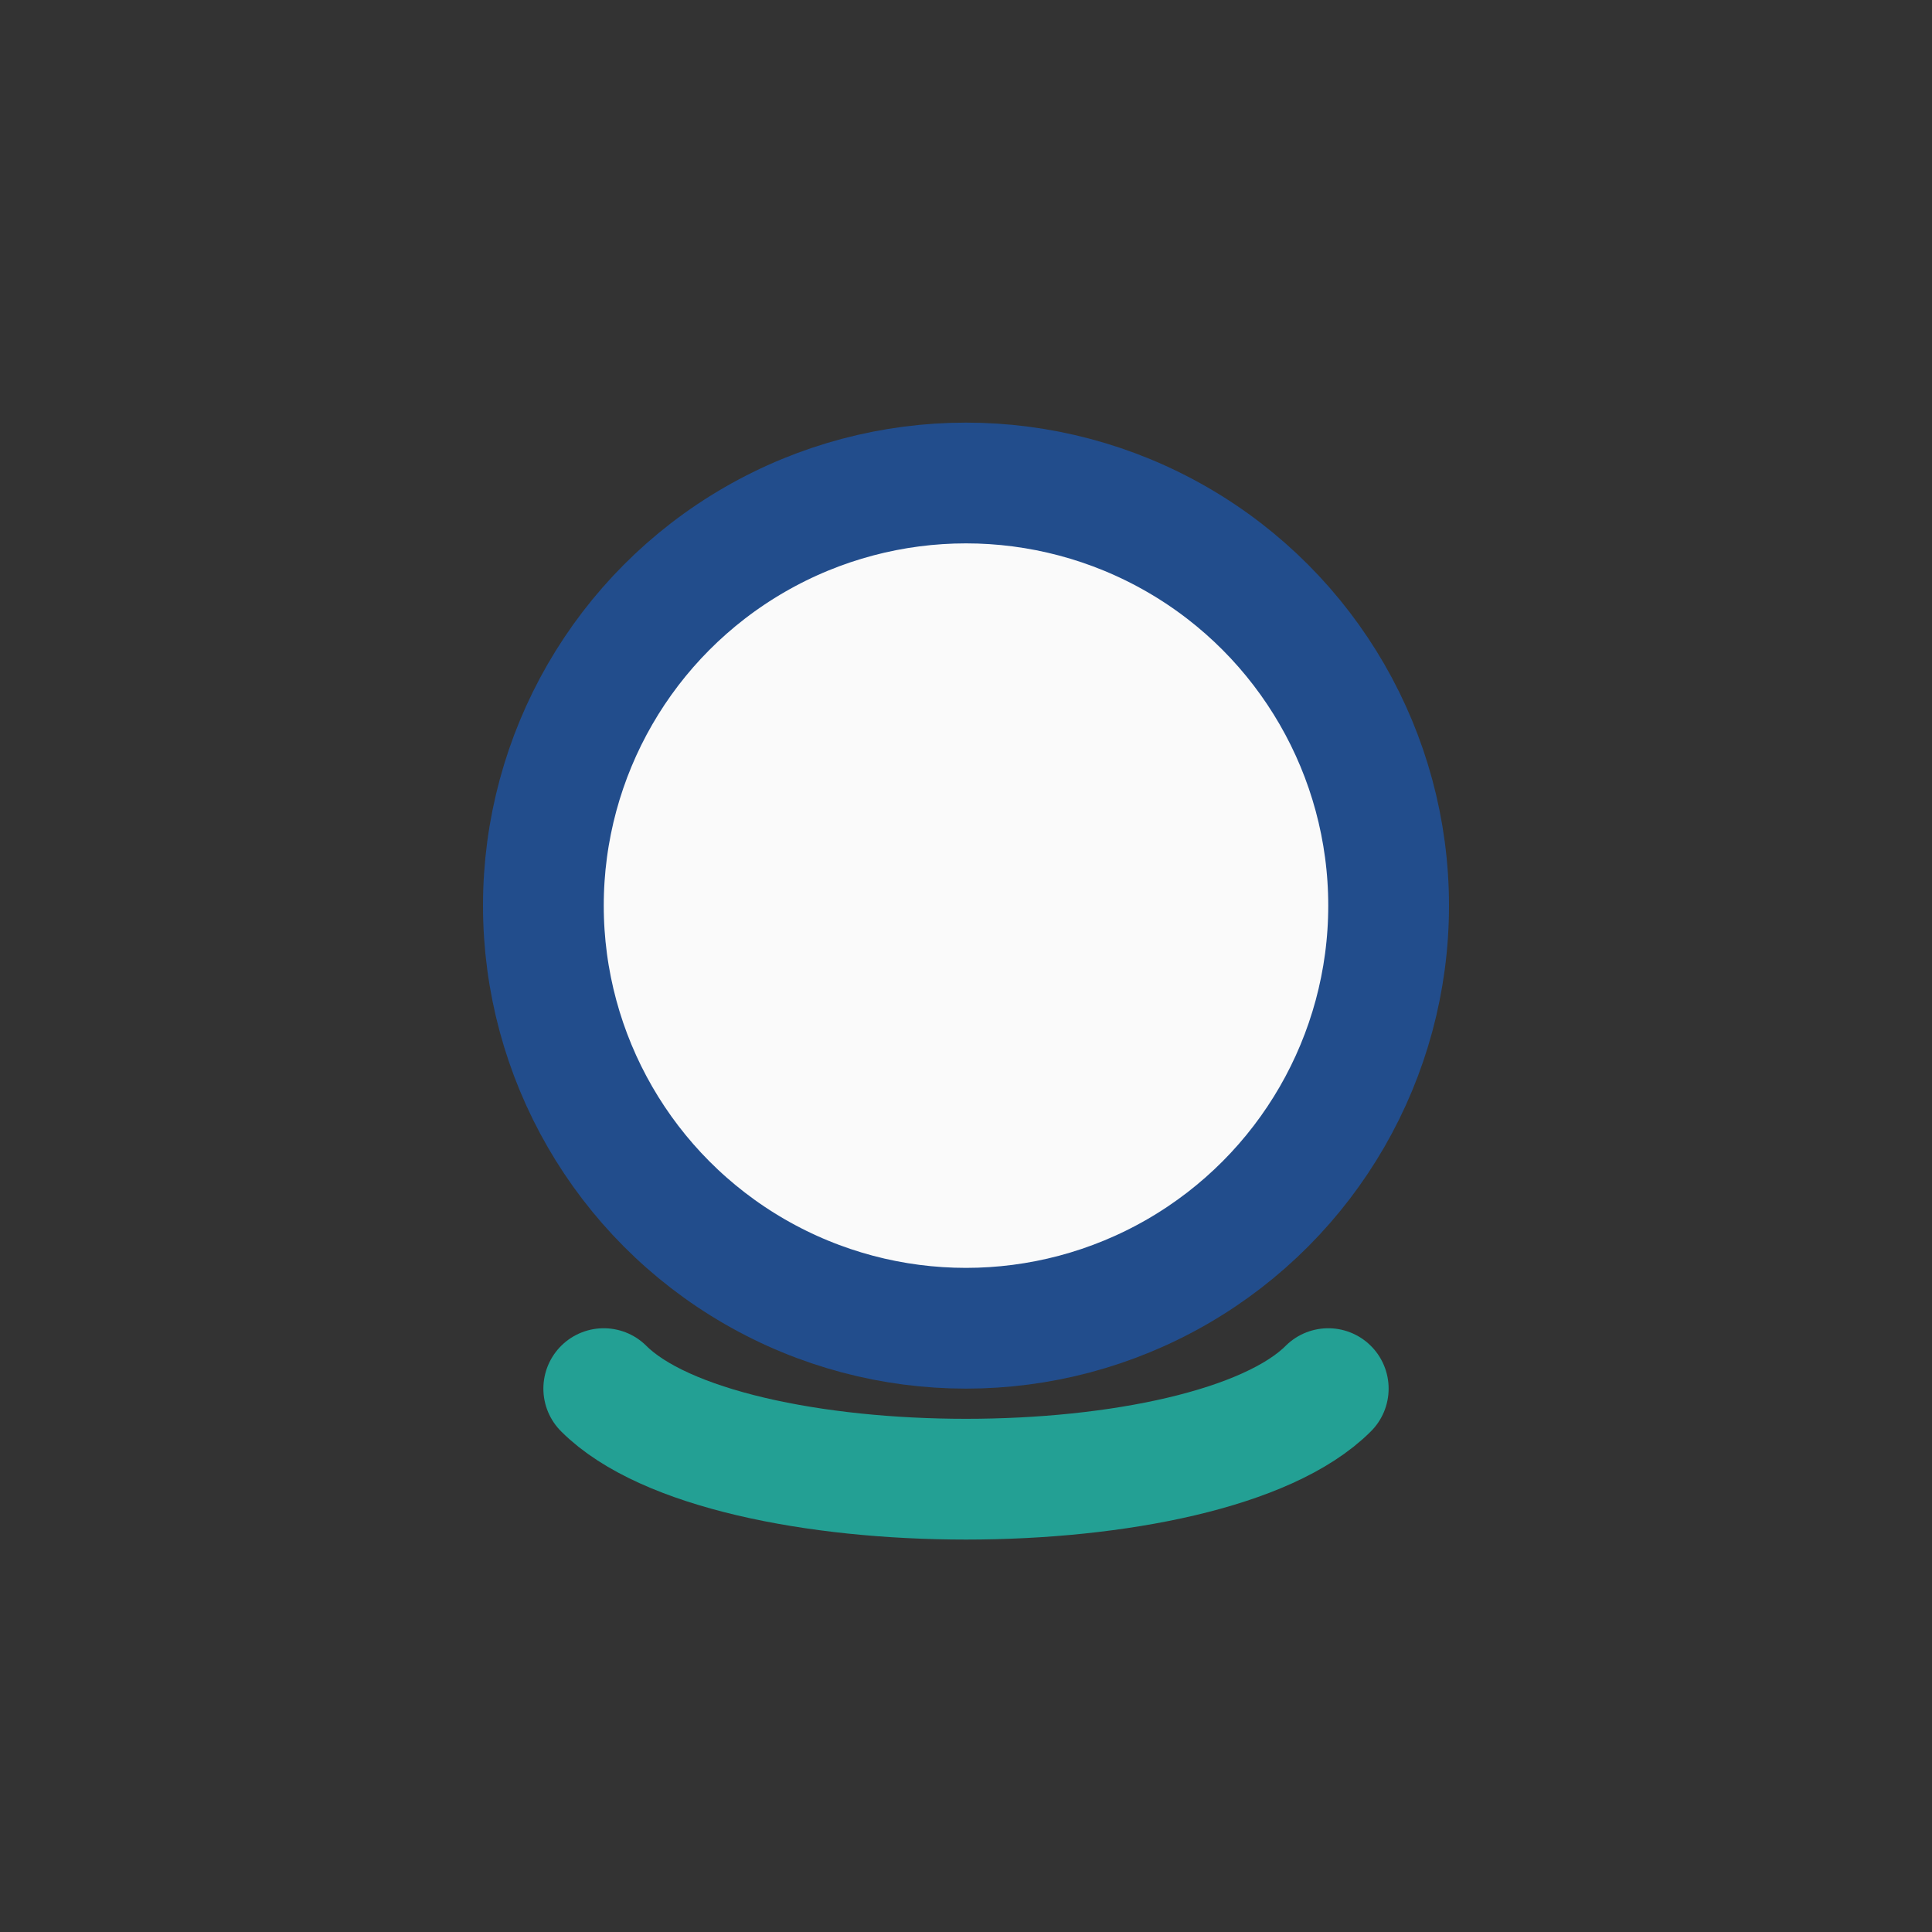 <?xml version="1.0" encoding="UTF-8"?>
<svg xmlns="http://www.w3.org/2000/svg" width="32" height="32" viewBox="0 0 32 32"><rect x="0" y="0" width="32" height="32" fill="#333333" stroke="none"/><circle cx="16" cy="15" r="7" fill="#FAFAFA" stroke="#224D8C" stroke-width="2"/><path d="M10 23c2 2 10 2 12 0" stroke="#23A094" stroke-width="2" fill="none" stroke-linecap="round"/></svg>